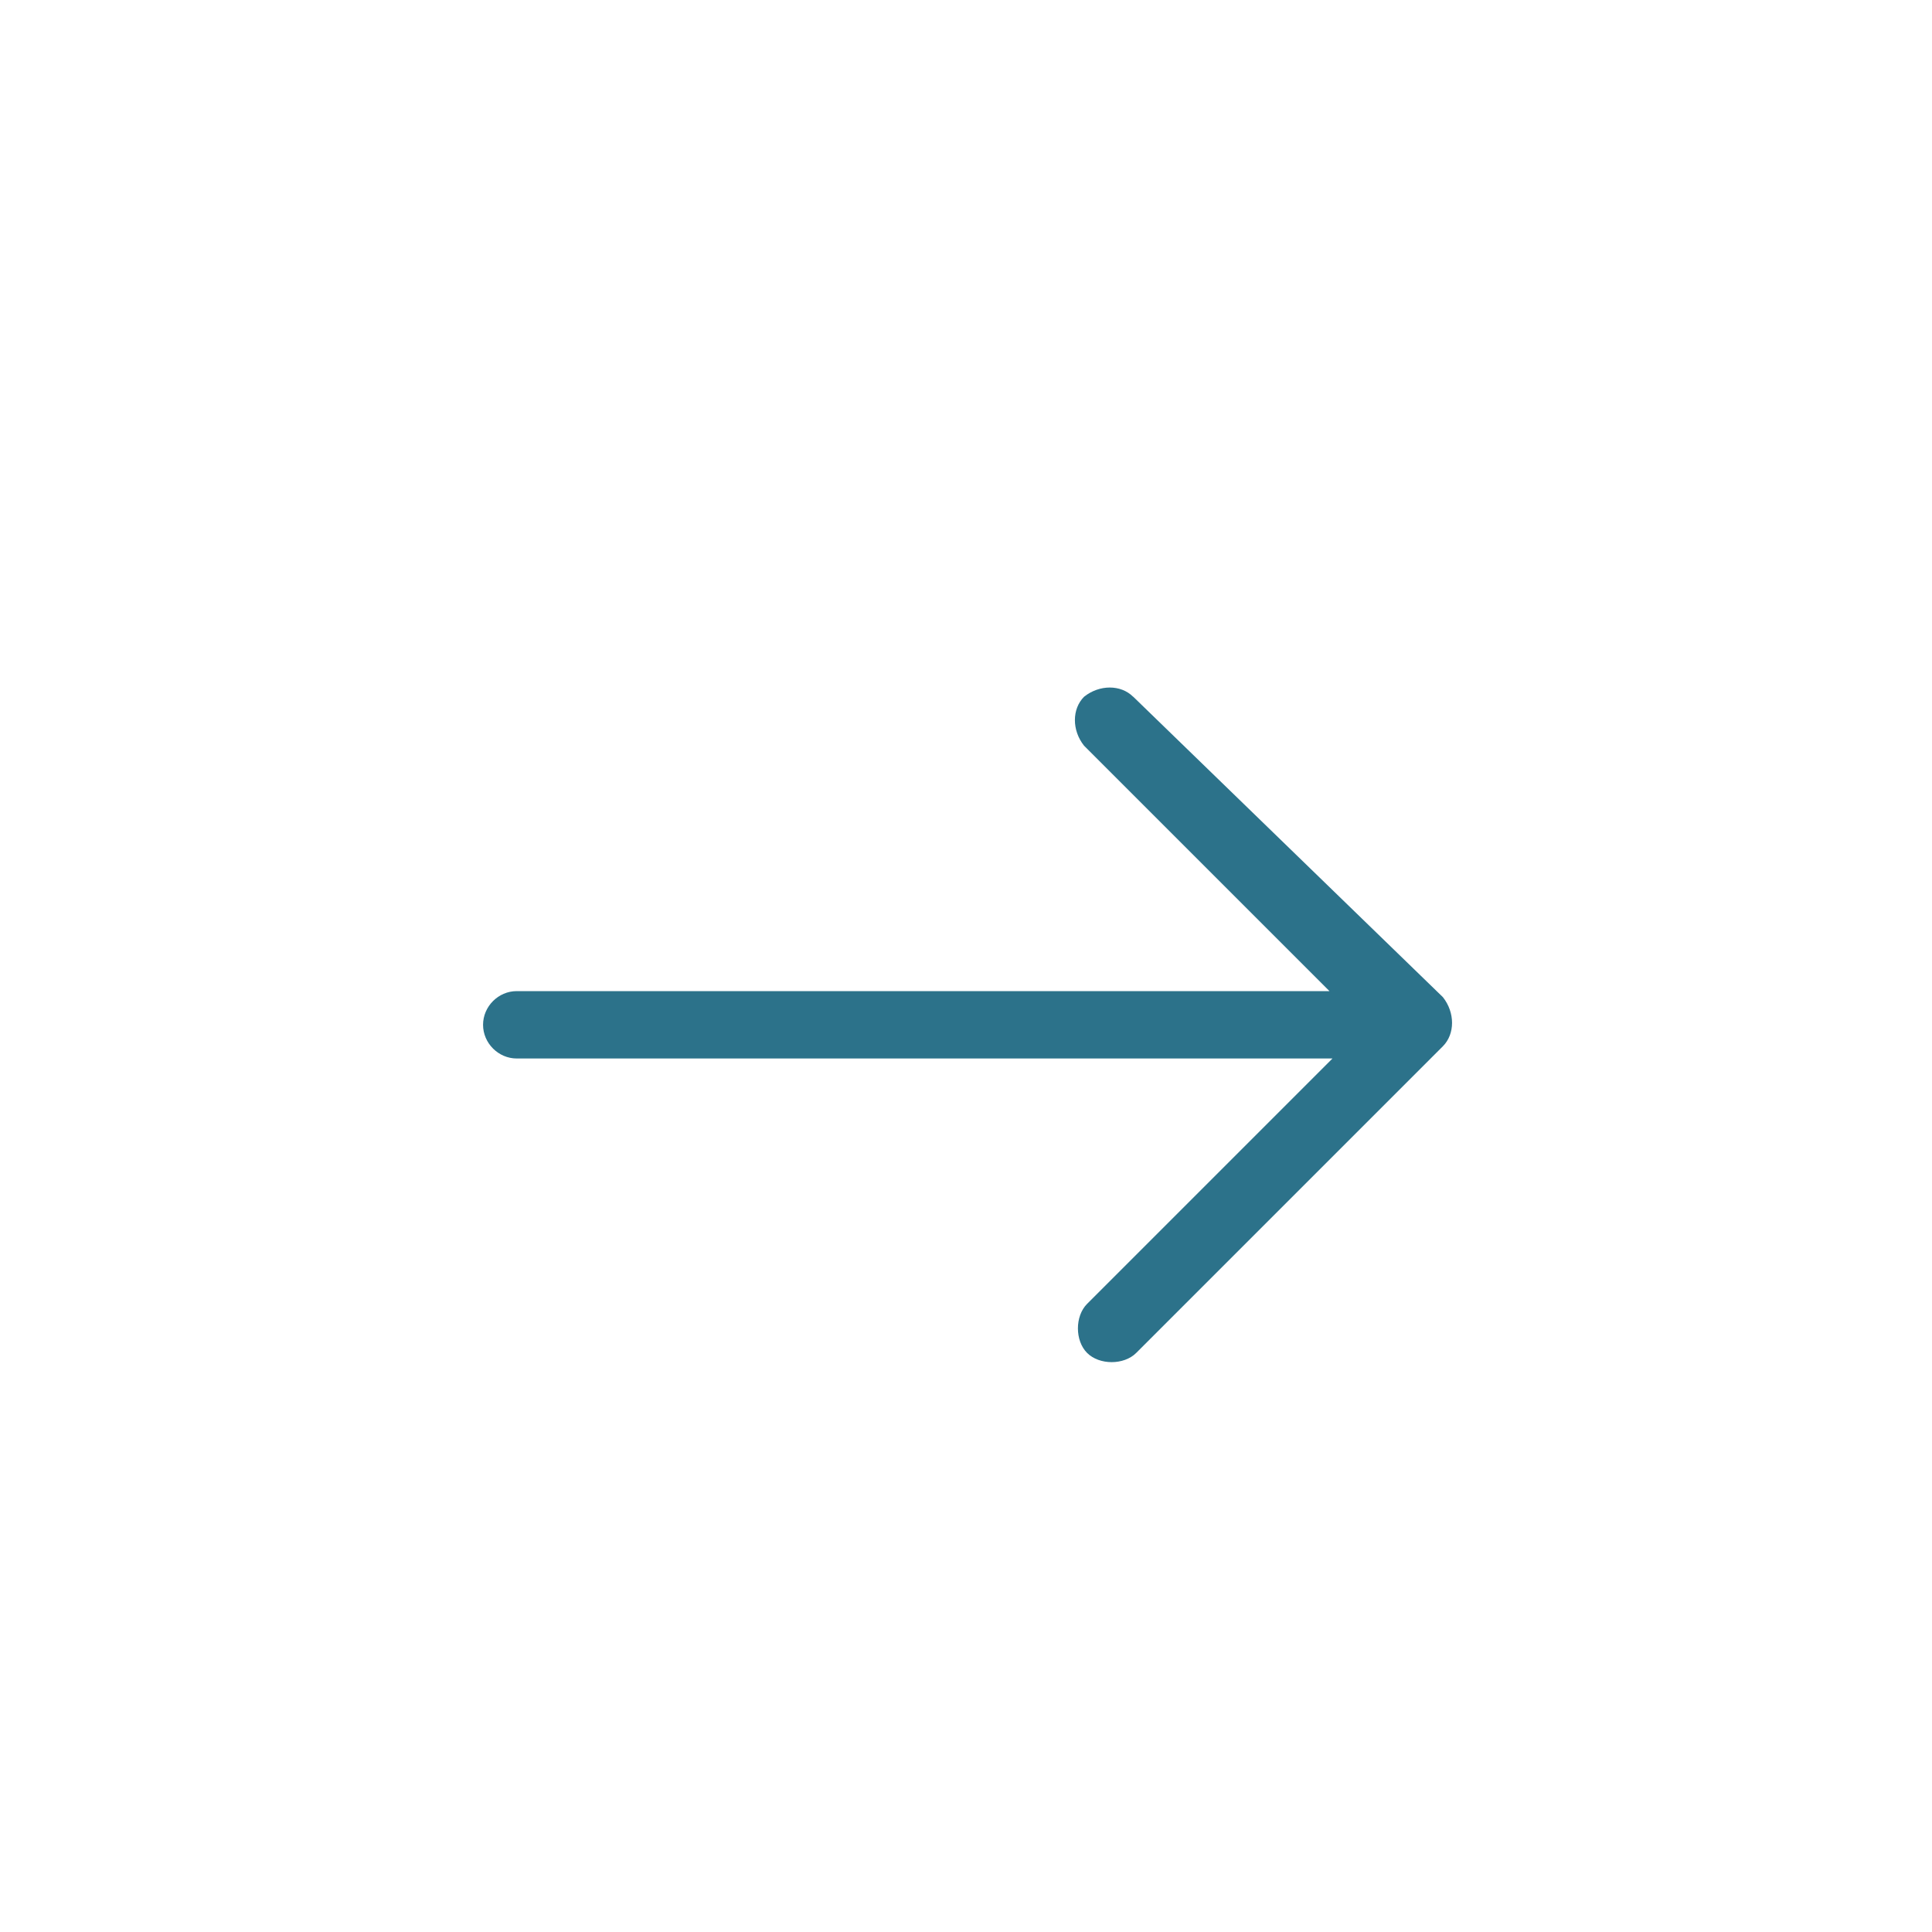 <svg fill="#2C728A" class="arrow-custom fill-current h-8 w-8 ml-1 arrow-icon" xmlns="http://www.w3.org/2000/svg" width="32" height="32"><path d="M18.768 11.54c-.203-.203-.558-.203-.812 0-.203.203-.203.558 0 .812l4.064 4.064H8.559c-.305 0-.558.254-.558.558s.254.558.558.558H22.07l-4.064 4.064c-.203.203-.203.61 0 .813s.61.203.813 0l5.08-5.08c.202-.203.202-.558 0-.813l-5.13-4.977z"/><circle fill="none" class="arrow-icon--circle" cx="16.5" cy="16.5" r="14.5"/></svg>